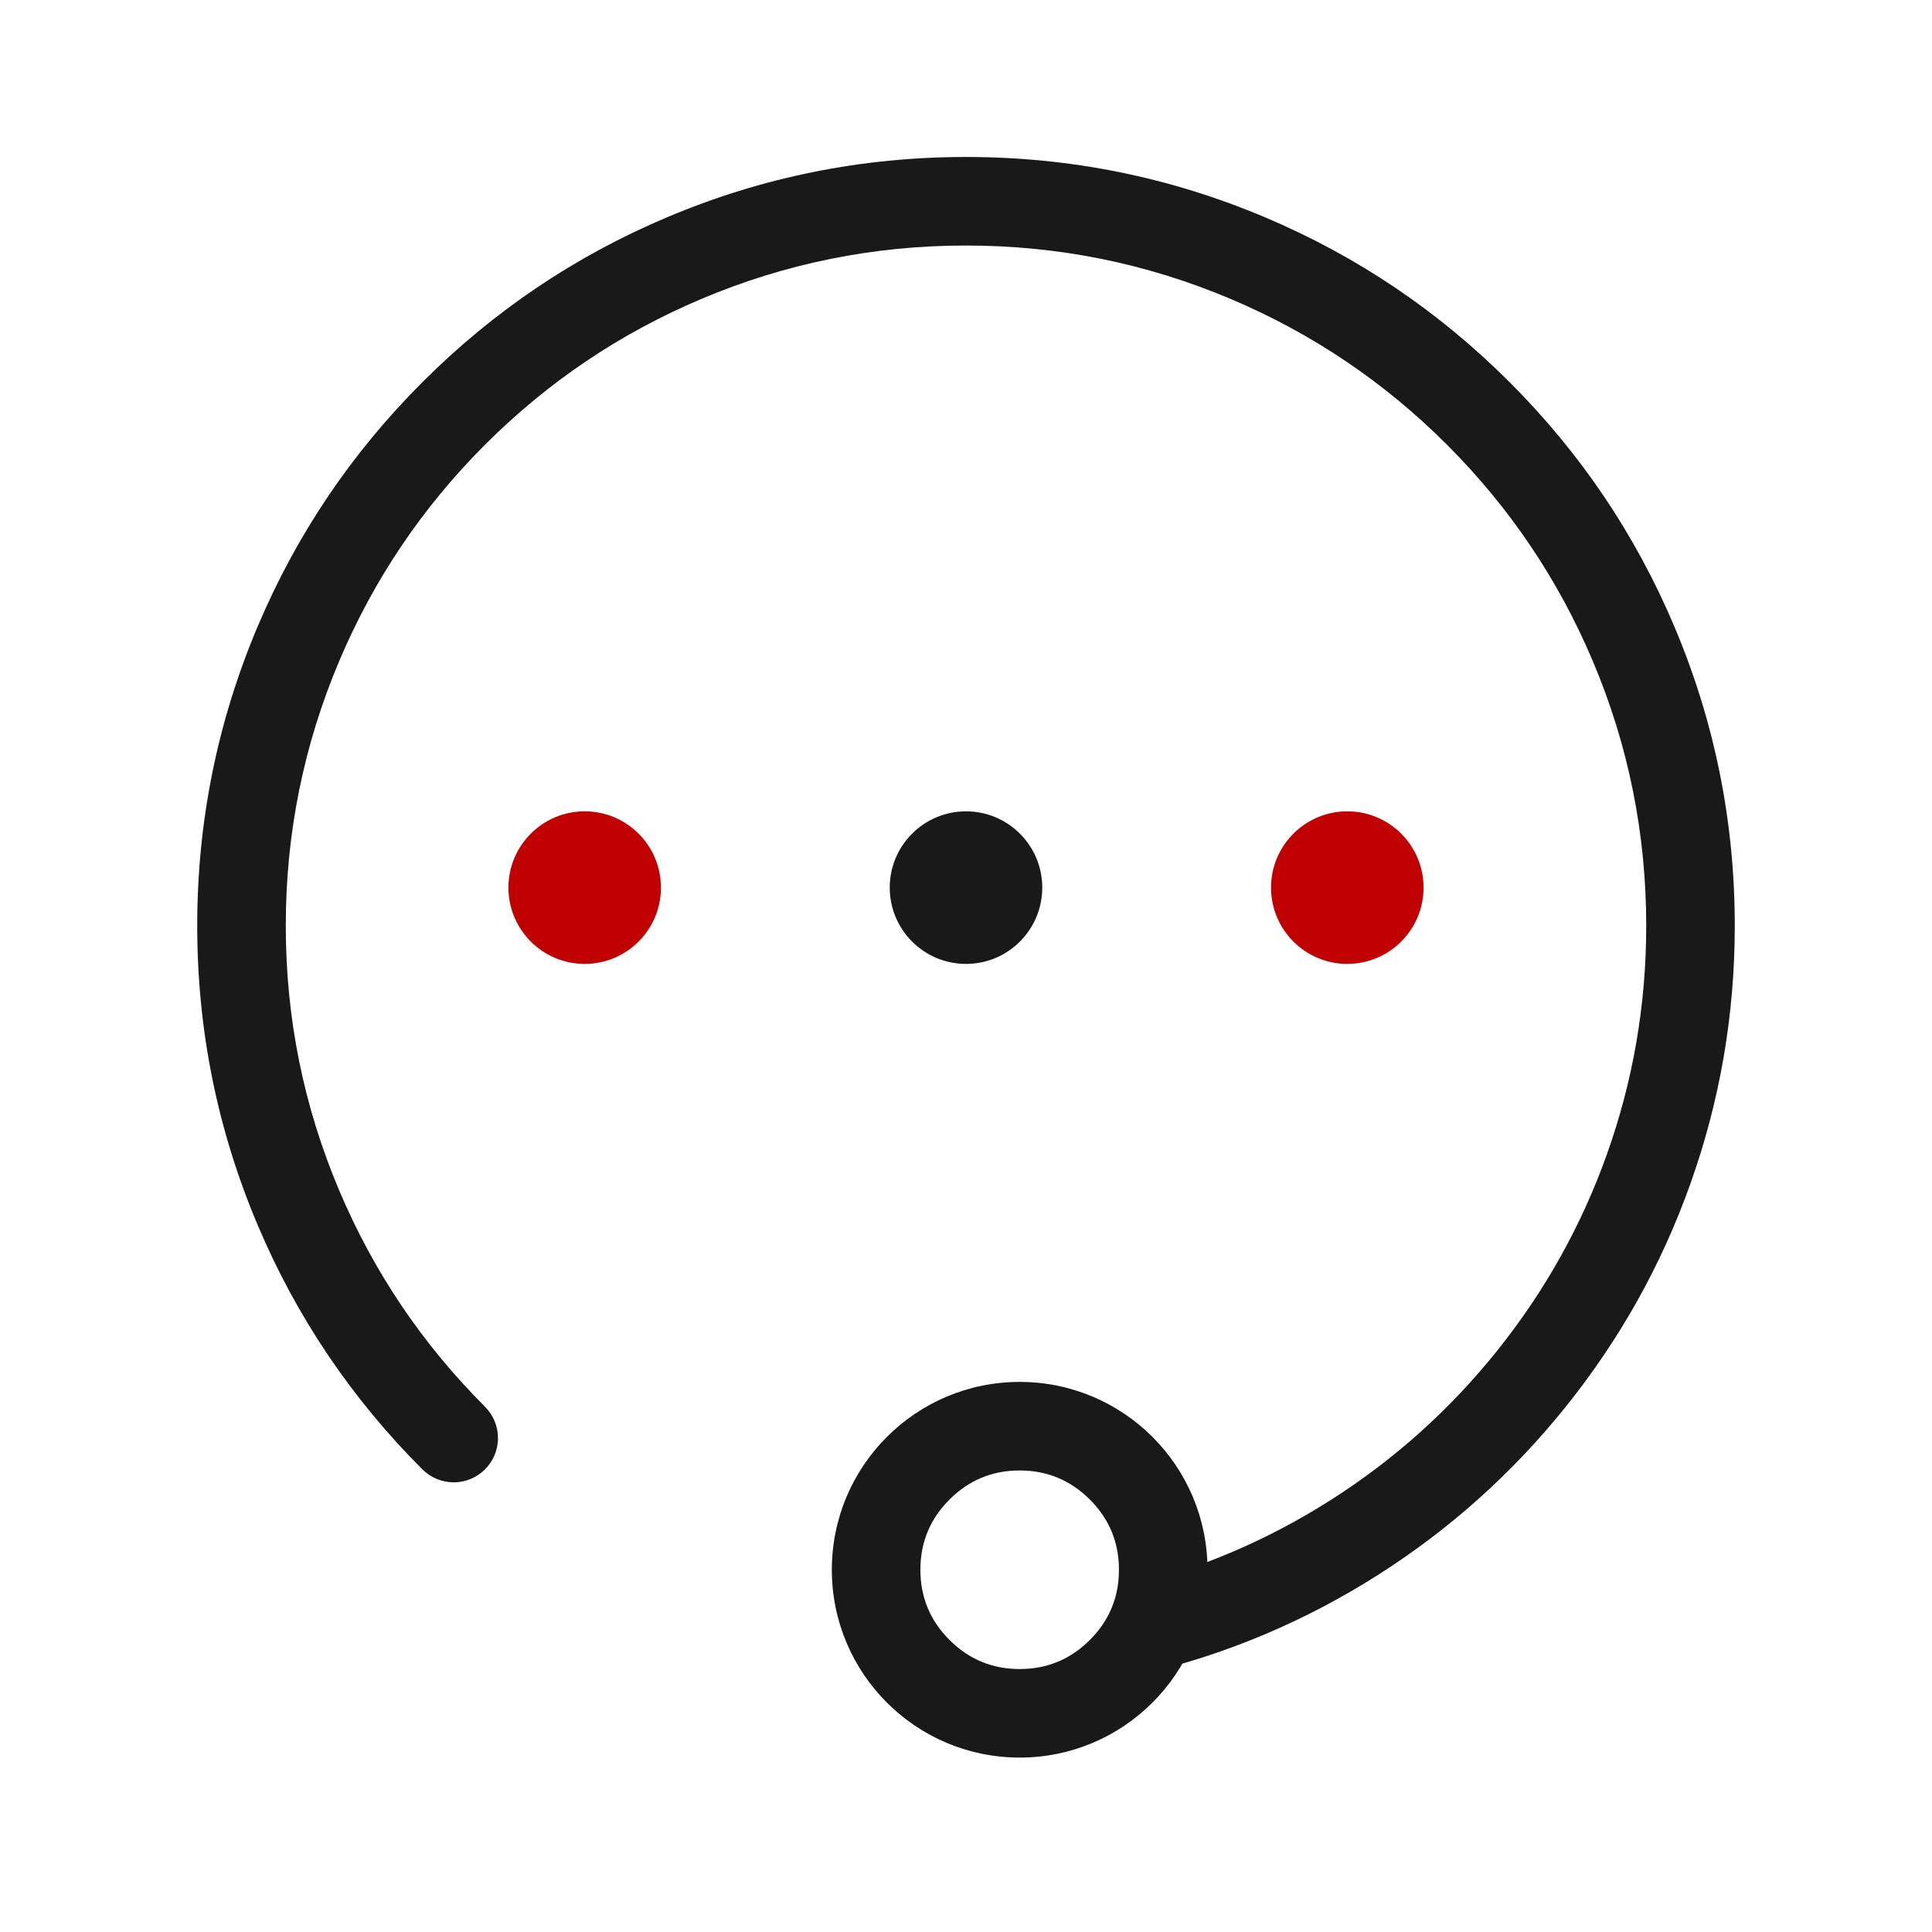 <svg xmlns="http://www.w3.org/2000/svg" xmlns:xlink="http://www.w3.org/1999/xlink" fill="none" width="36" height="36" viewBox="0 0 36 36"><g style="mix-blend-mode:passthrough"><g style="mix-blend-mode:passthrough"></g><g style="mix-blend-mode:passthrough"><g style="mix-blend-mode:passthrough"><path d="M7.87,27.379L7.871,27.379C8.025,27.534,8.235,27.621,8.454,27.621C8.91,27.621,9.279,27.252,9.279,26.796C9.279,26.577,9.192,26.367,9.037,26.213L9.037,26.212Q7.283,24.458,6.321,22.183Q5.325,19.829,5.325,17.25Q5.325,14.671,6.321,12.317Q7.283,10.042,9.037,8.287Q10.792,6.533,13.067,5.571Q15.421,4.575,18,4.575Q20.579,4.575,22.933,5.571Q25.208,6.533,26.963,8.287Q28.717,10.042,29.679,12.317Q30.675,14.671,30.675,17.25Q30.675,19.46,29.938,21.521Q29.225,23.512,27.896,25.17Q26.579,26.814,24.805,27.945Q23.001,29.096,20.925,29.586L21.304,31.192Q23.652,30.637,25.693,29.336Q27.696,28.059,29.184,26.202Q30.686,24.328,31.491,22.077Q32.325,19.746,32.325,17.25Q32.325,14.336,31.199,11.674Q30.112,9.103,28.129,7.121Q26.147,5.138,23.576,4.051Q20.914,2.925,18,2.925Q15.086,2.925,12.424,4.051Q9.853,5.138,7.871,7.121Q5.888,9.103,4.801,11.674Q3.675,14.336,3.675,17.25Q3.675,20.164,4.801,22.826Q5.888,25.397,7.87,27.379Z" fill-rule="evenodd" fill="#19191A" fill-opacity="1"></path></g><g style="mix-blend-mode:passthrough"><path d="M22.5,29.25C22.5,31.183,20.933,32.75,19,32.75C17.067,32.75,15.5,31.183,15.5,29.25C15.5,27.317,17.067,25.75,19,25.75C20.933,25.75,22.5,27.317,22.5,29.25ZM20.85,29.25Q20.85,28.484,20.308,27.942Q19.766,27.4,19,27.4Q18.234,27.4,17.692,27.942Q17.15,28.484,17.15,29.25Q17.15,30.016,17.692,30.558Q18.234,31.1,19,31.1Q19.766,31.1,20.308,30.558Q20.85,30.016,20.85,29.25Z" fill-rule="evenodd" fill="#19191A" fill-opacity="1"></path></g><g style="mix-blend-mode:passthrough"><path d="M12.316,16.539C12.316,17.324,11.68,17.961,10.895,17.961C10.11,17.961,9.474,17.324,9.474,16.539C9.474,15.755,10.11,15.118,10.895,15.118C11.68,15.118,12.316,15.755,12.316,16.539Z" fill="#C00000" fill-opacity="1"></path></g><g style="mix-blend-mode:passthrough"><path d="M19.421,16.539C19.421,17.324,18.785,17.961,18,17.961C17.215,17.961,16.579,17.324,16.579,16.539C16.579,15.755,17.215,15.118,18,15.118C18.785,15.118,19.421,15.755,19.421,16.539Z" fill="#19191A" fill-opacity="1"></path></g><g style="mix-blend-mode:passthrough"><path d="M26.526,16.539C26.526,17.324,25.89,17.961,25.105,17.961C24.32,17.961,23.684,17.324,23.684,16.539C23.684,15.755,24.32,15.118,25.105,15.118C25.89,15.118,26.526,15.755,26.526,16.539Z" fill="#C00000" fill-opacity="1"></path></g></g></g></svg>
